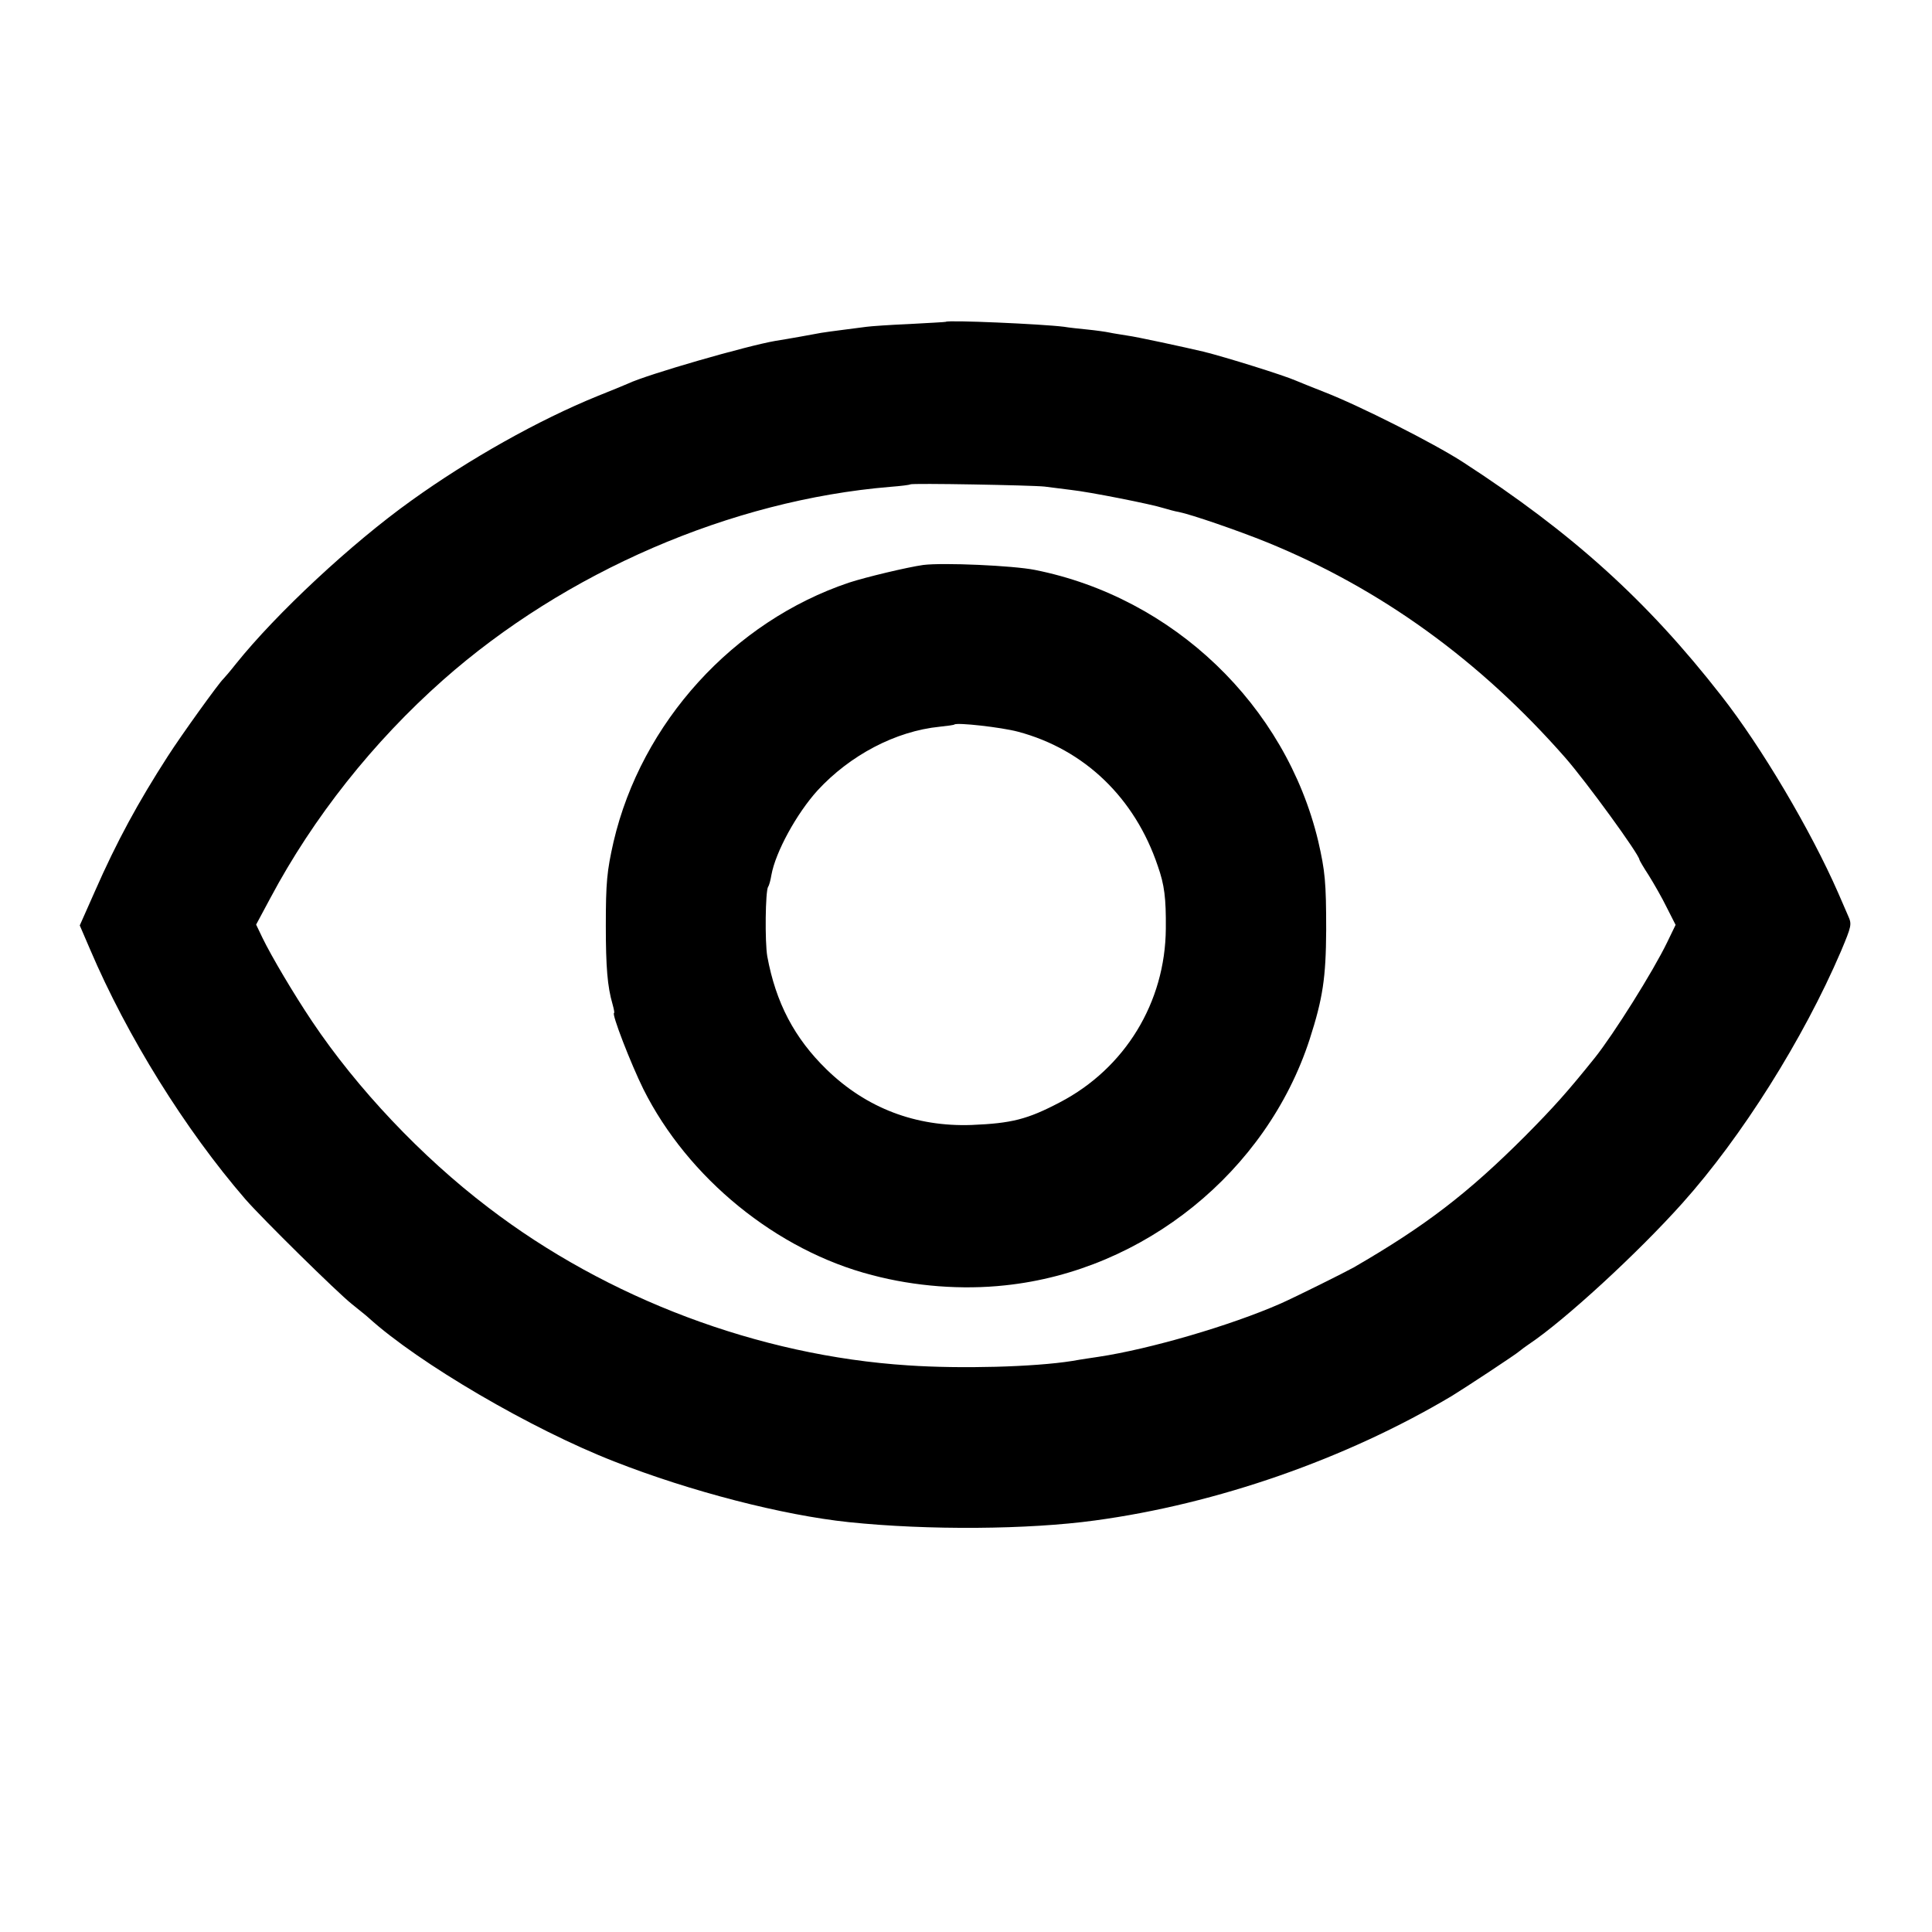 <?xml version="1.0" standalone="no"?>
<!DOCTYPE svg PUBLIC "-//W3C//DTD SVG 20010904//EN"
 "http://www.w3.org/TR/2001/REC-SVG-20010904/DTD/svg10.dtd">
<svg version="1.0" xmlns="http://www.w3.org/2000/svg"
 width="700pt" height="700pt" viewBox="0 0 700 700"
 preserveAspectRatio="xMidYMid meet">
<g transform="translate(0,700) scale(0.1,-0.1)"
fill="#000000" stroke="none">
<path d="M3427 5834 c-1 -1 -60 -4 -132 -8 -71 -3 -141 -8 -155 -10 -14 -2
-52 -7 -85 -11 -32 -4 -68 -9 -80 -11 -26 -5 -120 -22 -165 -29 -105 -18 -466
-122 -535 -155 -11 -5 -60 -25 -110 -45 -214 -87 -465 -228 -675 -379 -218
-156 -489 -409 -635 -591 -22 -28 -43 -52 -46 -55 -14 -12 -151 -202 -201
-280 -107 -166 -185 -309 -264 -489 l-55 -124 37 -86 c135 -317 346 -655 563
-906 61 -70 334 -339 386 -380 27 -22 55 -44 61 -50 181 -164 589 -403 889
-520 277 -109 612 -195 850 -220 288 -30 651 -27 892 6 443 60 910 223 1293
451 49 30 233 151 246 163 6 5 22 17 34 25 130 87 394 330 555 510 216 241
439 596 575 913 39 93 40 98 26 129 -8 18 -24 56 -36 83 -99 226 -278 529
-424 715 -269 345 -541 590 -936 846 -105 68 -376 205 -503 254 -45 18 -91 36
-102 41 -43 19 -254 85 -335 105 -68 16 -243 54 -275 58 -23 4 -52 8 -65 11
-14 3 -50 8 -80 11 -30 3 -68 7 -85 10 -80 10 -420 25 -428 18z m358 -597 c22
-3 65 -8 95 -12 66 -7 293 -52 336 -66 17 -5 42 -12 55 -14 45 -9 214 -67 320
-110 412 -168 771 -428 1080 -780 77 -88 269 -352 269 -370 0 -2 15 -28 34
-57 18 -29 48 -81 65 -116 l32 -63 -30 -62 c-51 -106 -195 -335 -263 -420 -98
-122 -147 -177 -252 -283 -209 -209 -362 -326 -621 -476 -34 -19 -211 -107
-265 -131 -182 -80 -474 -165 -660 -193 -19 -3 -62 -9 -95 -15 -138 -22 -404
-29 -595 -16 -541 35 -1090 242 -1521 572 -243 185 -475 431 -638 674 -67 100
-147 235 -180 303 l-23 48 52 97 c155 291 372 565 625 789 443 392 1044 652
1620 700 39 3 71 7 73 9 5 5 441 -3 487 -8z"/>
<path d="M3345 4953 c-57 -8 -208 -44 -269 -64 -419 -141 -752 -507 -853 -939
-24 -106 -28 -147 -28 -305 0 -149 6 -220 24 -282 5 -18 8 -33 6 -33 -11 0 61
-185 106 -276 161 -322 483 -585 829 -674 155 -41 326 -54 482 -37 504 53 947
412 1103 891 48 149 59 223 60 396 0 174 -4 214 -29 323 -118 492 -525 882
-1026 982 -80 16 -333 27 -405 18z m343 -604 c241 -64 424 -240 507 -487 24
-68 30 -116 29 -227 -2 -267 -148 -506 -384 -629 -118 -62 -175 -76 -320 -82
-202 -7 -381 61 -525 201 -117 114 -184 242 -215 410 -9 52 -7 236 3 252 4 5
9 25 12 43 15 83 91 222 167 306 118 128 283 215 443 231 28 3 51 6 53 8 9 8
170 -10 230 -26z"/>
</g>
</svg>
